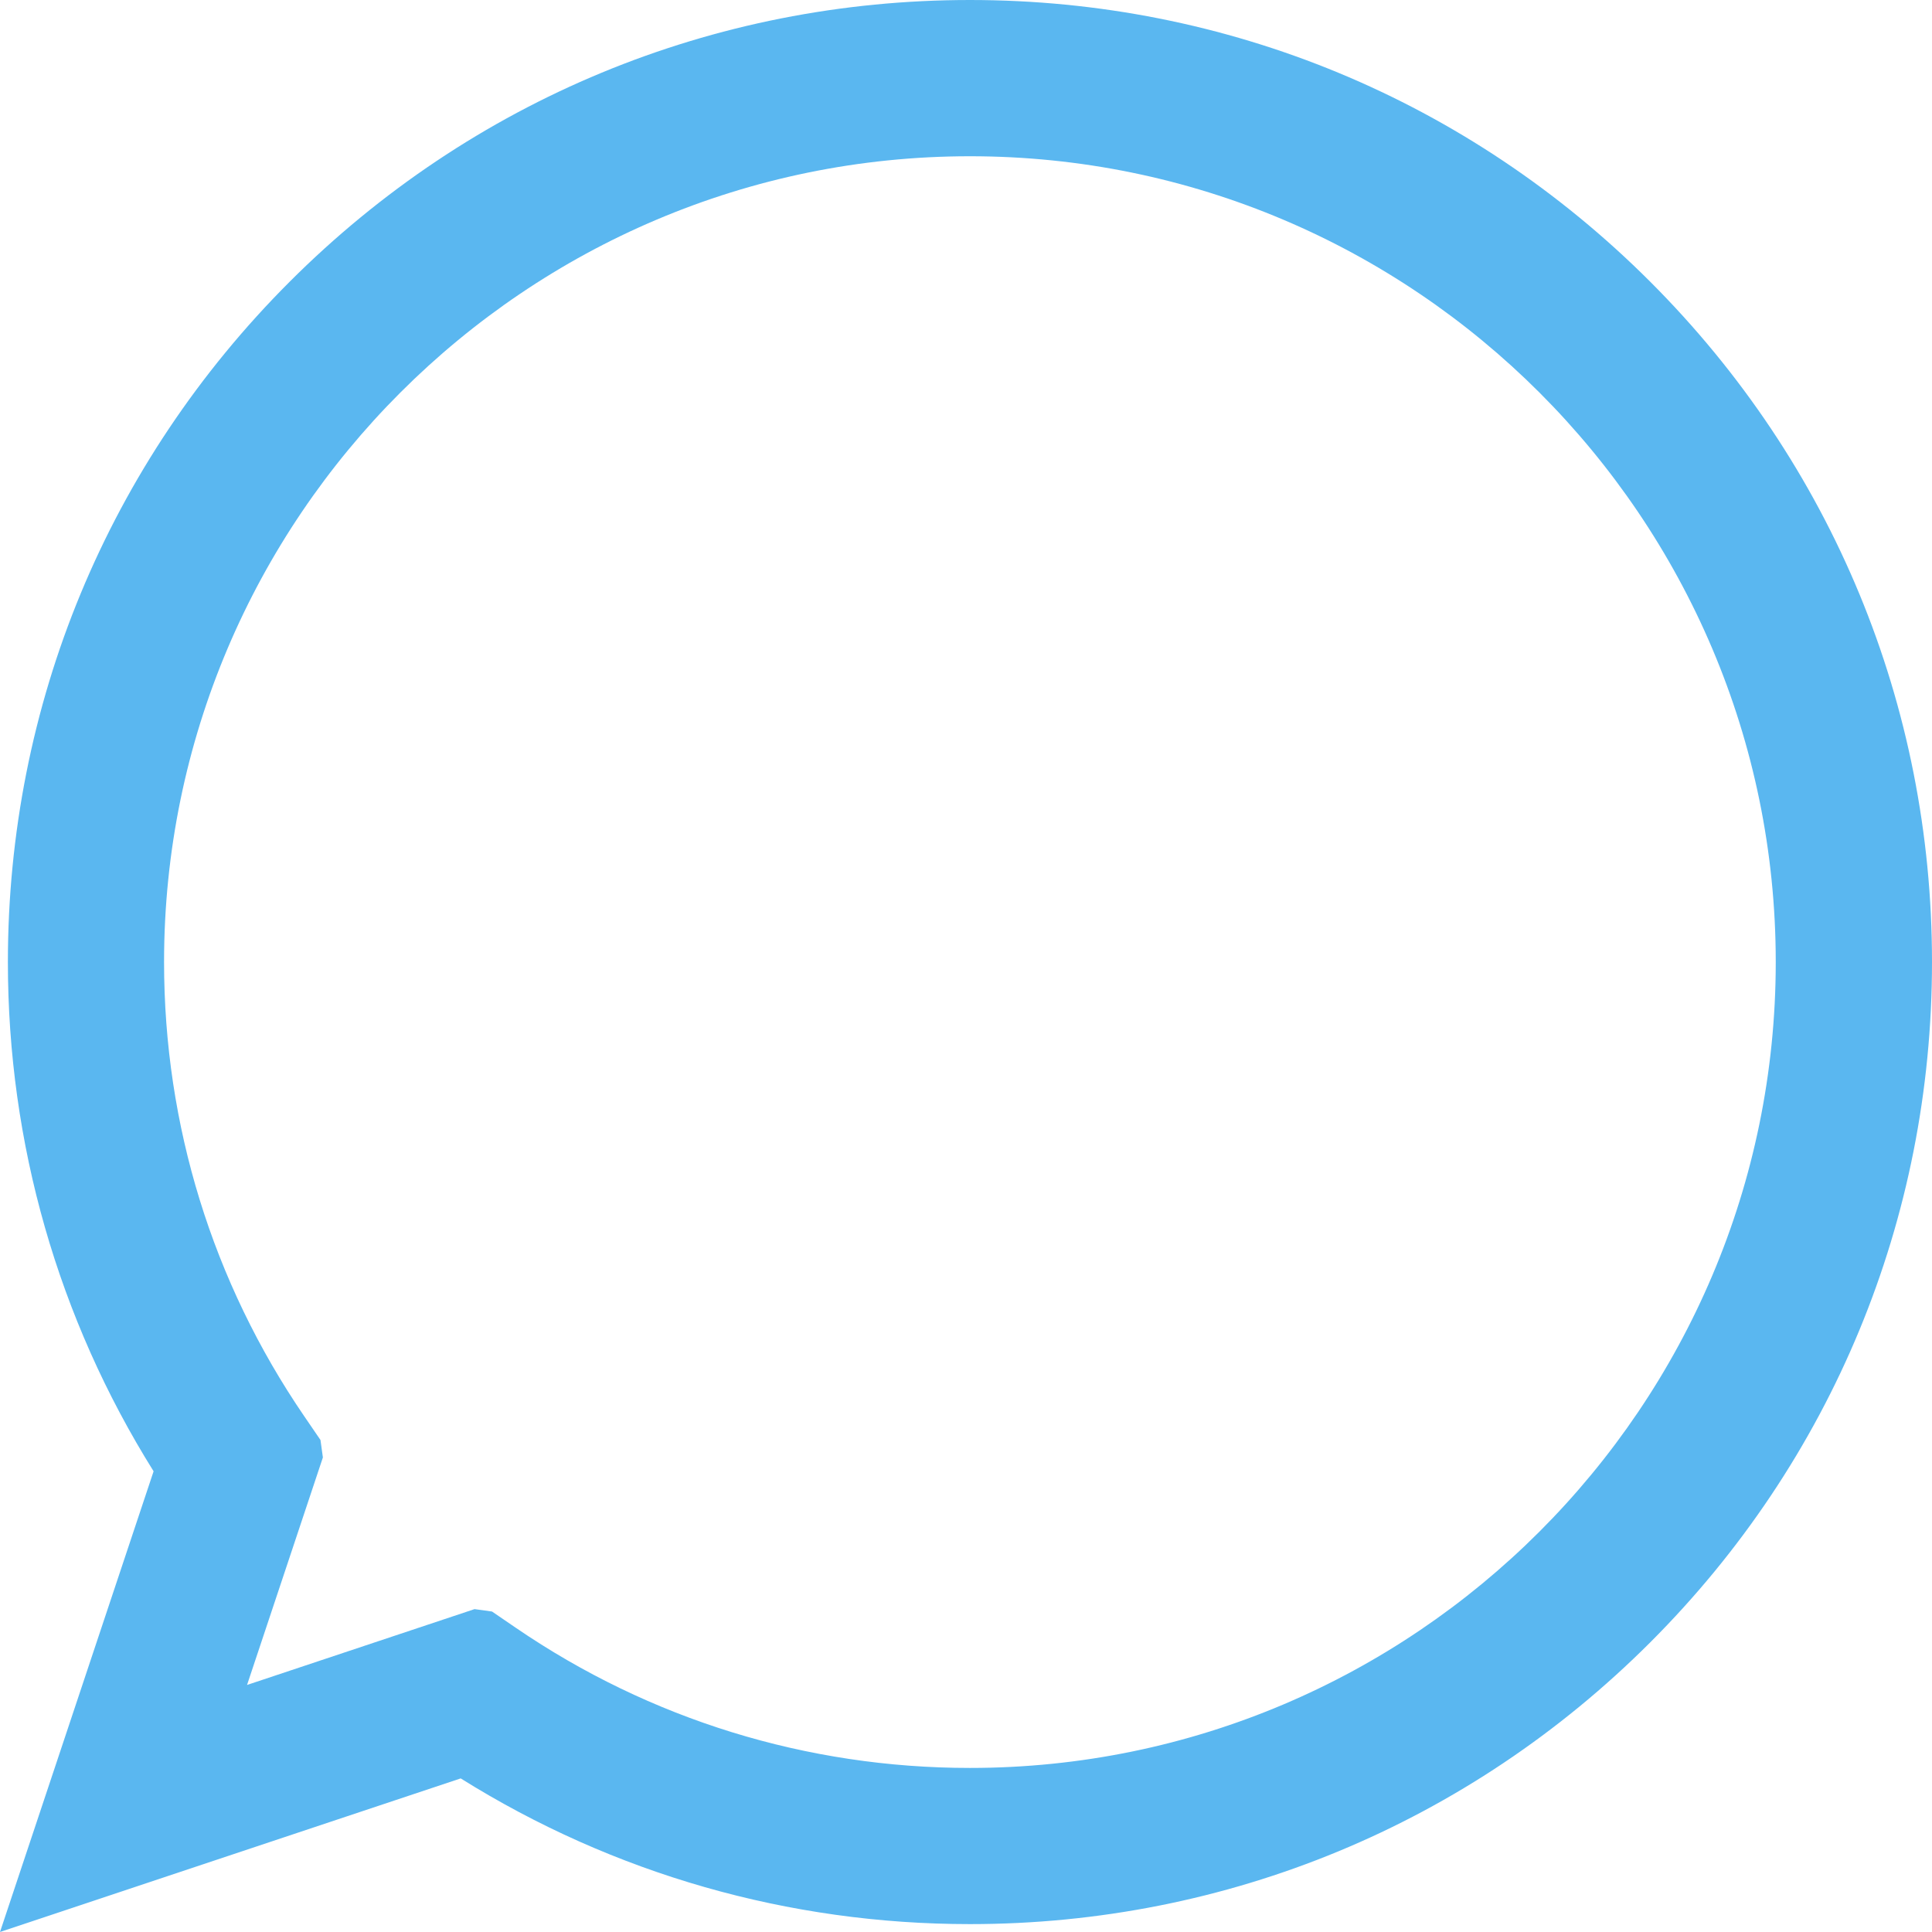 <?xml version="1.0" encoding="UTF-8"?>
<svg width="24px" height="24px" viewBox="0 0 24 24" version="1.1" xmlns="http://www.w3.org/2000/svg" xmlns:xlink="http://www.w3.org/1999/xlink">
    <!-- Generator: Sketch 61.2 (89653) - https://sketch.com -->
    <title>Icon_24/faq</title>
    <desc>Created with Sketch.</desc>
    <g id="Icon_24/faq" stroke="none" stroke-width="1" fill="none" fill-rule="evenodd">
        <path d="M0.098,11.951 C0.098,8.759 1.341,5.757 3.598,3.5 C5.855,1.243 8.857,0 12.049,0 C15.241,0 18.243,1.243 20.5,3.5 C22.757,5.757 24,8.759 24,11.951 C24,15.143 22.757,18.145 20.5,20.402 C18.243,22.659 15.241,23.902 12.049,23.902 C9.798,23.902 7.621,23.279 5.723,22.092 L0,24 L1.908,18.277 C0.721,16.379 0.098,14.202 0.098,11.951 Z M5.895,19.989 L6.112,20.019 L6.409,20.222 C8.074,21.36 10.024,21.962 12.049,21.962 C17.568,21.962 22.059,17.471 22.059,11.951 C22.059,6.432 17.568,1.941 12.049,1.941 C6.529,1.941 2.038,6.432 2.038,11.951 C2.038,13.976 2.64,15.926 3.778,17.591 L3.981,17.888 L4.011,18.105 L3.069,20.931 L5.895,19.989 Z" id="Icon" fill="#5AB7F0"></path>
    </g>
</svg>